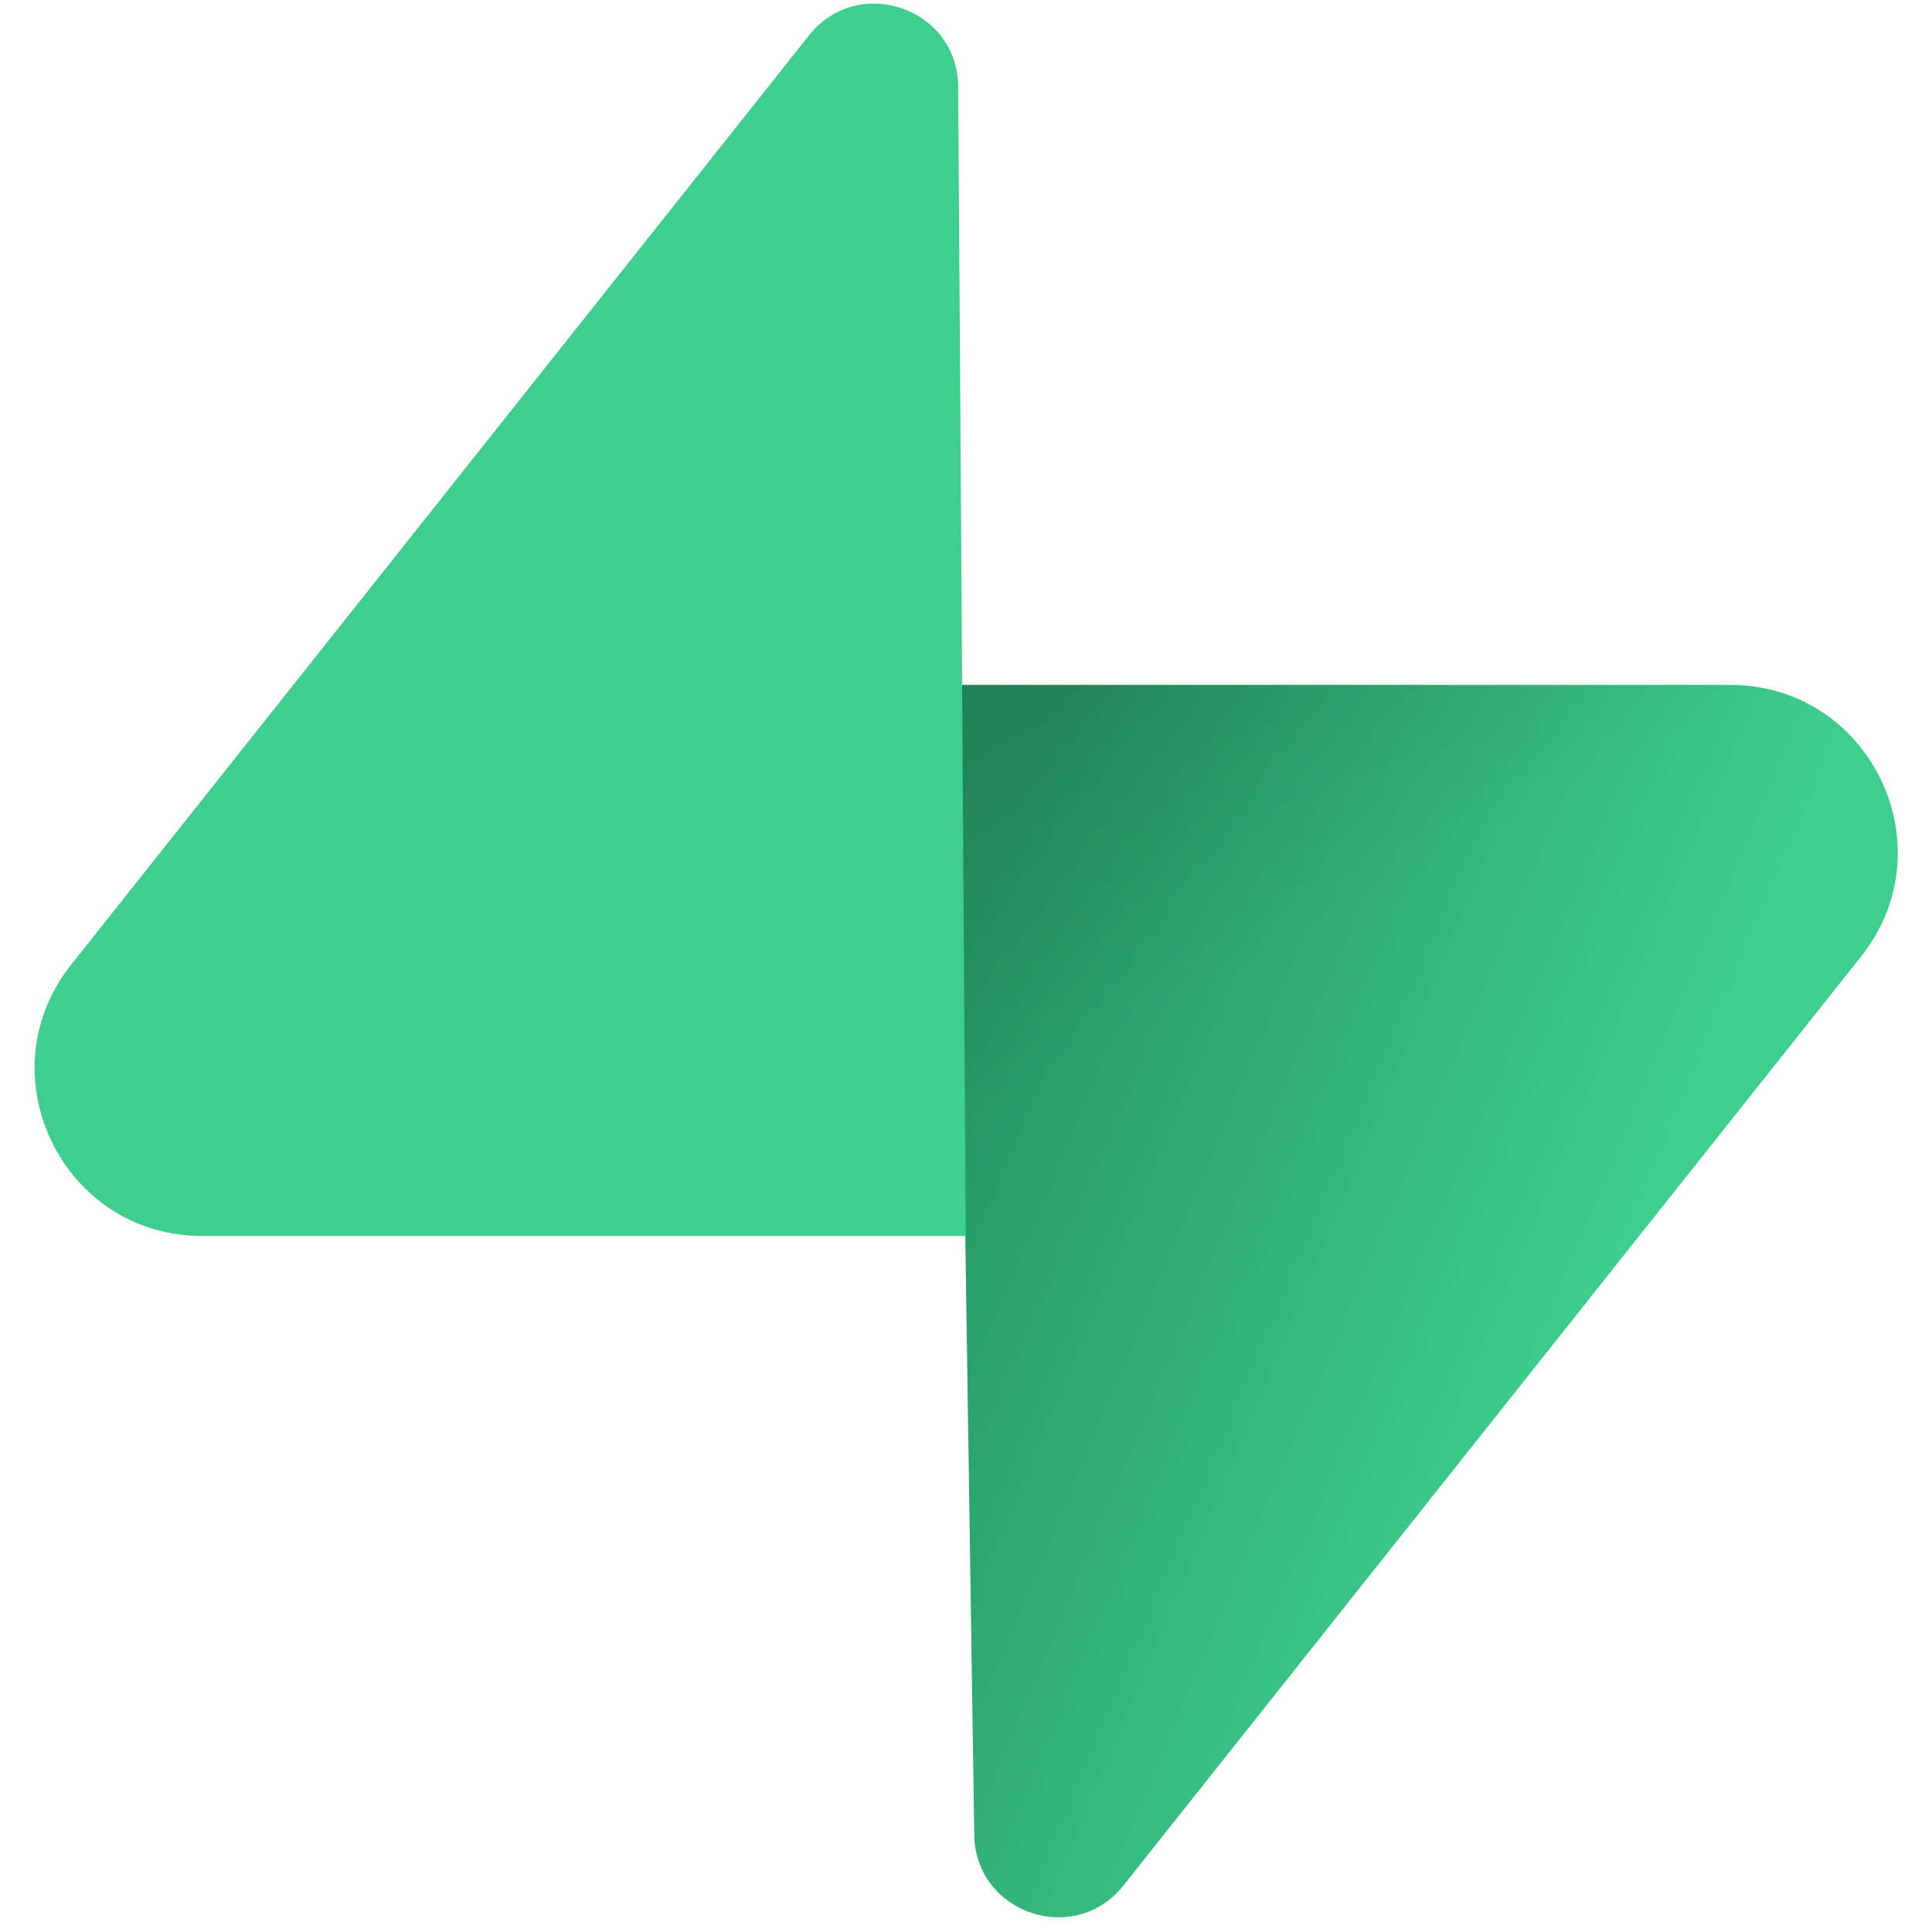 <svg width="45" height="45" viewBox="0 0 45 45" fill="none" xmlns="http://www.w3.org/2000/svg">
<g clip-path="url(#clip0_4449_268)">
<path d="M26.167 43.917C25.028 45.351 22.719 44.566 22.692 42.735L22.291 15.953H40.298C43.56 15.953 45.379 19.72 43.351 22.275L26.167 43.917Z" fill="url(#paint0_linear_4449_268)"/>
<path d="M26.167 43.917C25.028 45.351 22.719 44.566 22.692 42.735L22.291 15.953H40.298C43.56 15.953 45.379 19.72 43.351 22.275L26.167 43.917Z" fill="url(#paint1_linear_4449_268)" fill-opacity="0.2"/>
<path d="M18.843 0.825C19.982 -0.61 22.291 0.176 22.318 2.007L22.494 28.789H4.712C1.45 28.789 -0.369 25.021 1.659 22.467L18.843 0.825Z" fill="#3ECF8E"/>
</g>
<defs>
<linearGradient id="paint0_linear_4449_268" x1="22.291" y1="21.891" x2="38.295" y2="28.604" gradientUnits="userSpaceOnUse">
<stop stop-color="#249361"/>
<stop offset="1" stop-color="#3ECF8E"/>
</linearGradient>
<linearGradient id="paint1_linear_4449_268" x1="15.195" y1="12.176" x2="22.494" y2="25.916" gradientUnits="userSpaceOnUse">
<stop/>
<stop offset="1" stop-opacity="0"/>
</linearGradient>
<clipPath id="clip0_4449_268">
<rect width="43.407" height="45" fill="white" transform="translate(0.797)"/>
</clipPath>
</defs>
</svg>
